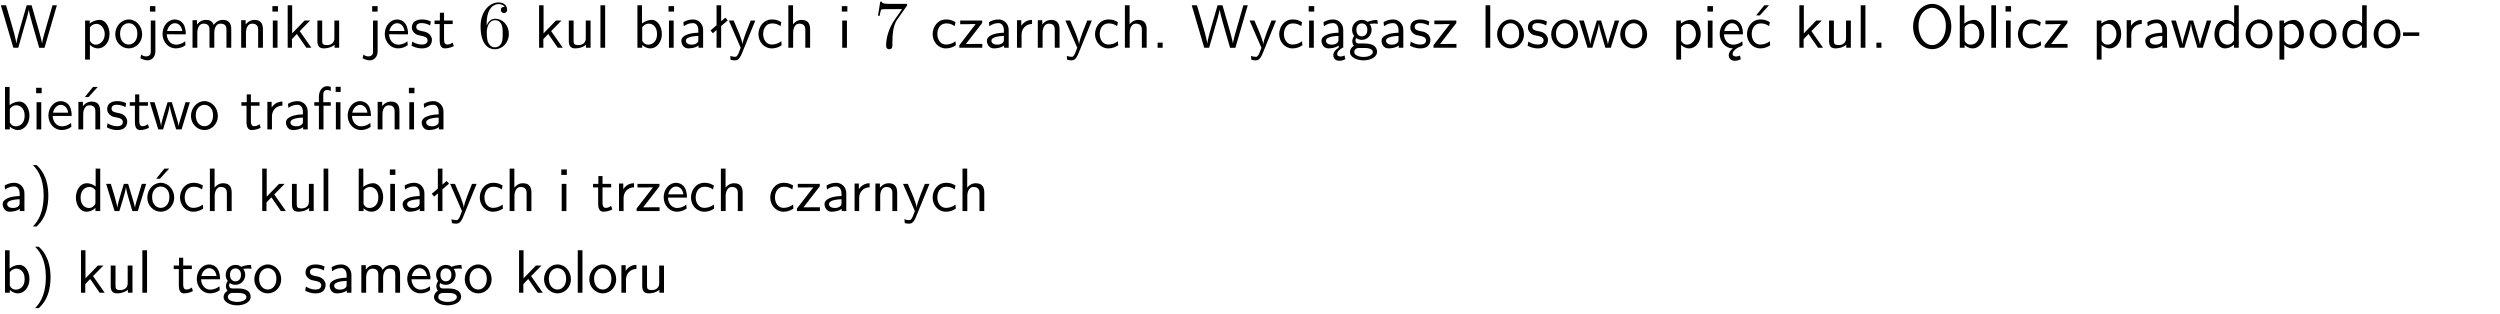 <?xml version="1.0" encoding="UTF-8"?>
<svg width="366pt" height="46pt" version="1.2" viewBox="0 0 366 46" xmlns="http://www.w3.org/2000/svg" xmlns:xlink="http://www.w3.org/1999/xlink">
 <defs>
  <symbol id="glyph0-1" overflow="visible">
   <path d="m8.328-6.219h-0.641l-0.812 2.812c-0.234 0.797-0.672 2.297-0.719 2.766 0-0.016-0.062-0.484-0.656-2.531l-0.875-3.047h-0.719l-0.812 2.797c-0.203 0.688-0.641 2.25-0.688 2.766h-0.016c-0.031-0.359-0.281-1.25-0.344-1.547-0.125-0.422-0.172-0.609-0.422-1.484l-0.734-2.531h-0.766l1.828 6.219h0.719l0.891-3.109c0.203-0.656 0.578-2 0.641-2.453 0.047 0.266 0.25 1.109 0.5 1.969l1.031 3.594h0.781z"/>
  </symbol>
  <symbol id="glyph0-2" overflow="visible">
   <path d="m1.438-0.406c0.281 0.25 0.672 0.5 1.203 0.5 0.875 0 1.672-0.875 1.672-2.094 0-1.078-0.578-2.078-1.438-2.078-0.531 0-1.047 0.188-1.469 0.531v-0.438h-0.672v5.719h0.703zm0-2.578c0.219-0.312 0.562-0.516 0.953-0.516 0.672 0 1.219 0.672 1.219 1.5 0 0.922-0.641 1.547-1.312 1.547-0.344 0-0.594-0.172-0.766-0.422-0.094-0.125-0.094-0.141-0.094-0.312z"/>
  </symbol>
  <symbol id="glyph0-3" overflow="visible">
   <path d="m4.203-1.969c0-1.203-0.891-2.172-1.953-2.172-1.109 0-1.984 1-1.984 2.172s0.922 2.062 1.969 2.062c1.078 0 1.969-0.906 1.969-2.062zm-1.969 1.5c-0.625 0-1.266-0.516-1.266-1.594s0.688-1.531 1.266-1.531c0.625 0 1.266 0.469 1.266 1.531s-0.609 1.594-1.266 1.594z"/>
  </symbol>
  <symbol id="glyph0-4" overflow="visible">
   <path d="m1.656-6.094h-0.797v0.797h0.797zm-2.203 7.625c0.438 0.25 0.844 0.312 1.078 0.312 0.562 0 1.125-0.469 1.125-1.312v-4.516h-0.672v4.594c0 0.578-0.453 0.656-0.703 0.656-0.266 0-0.5-0.094-0.688-0.281z"/>
  </symbol>
  <symbol id="glyph0-5" overflow="visible">
   <path d="m3.719-1.969c0-0.297-0.016-0.969-0.359-1.516-0.375-0.547-0.922-0.656-1.25-0.656-0.984 0-1.797 0.953-1.797 2.109 0 1.188 0.859 2.125 1.938 2.125 0.562 0 1.078-0.203 1.422-0.469l-0.047-0.578c-0.562 0.469-1.156 0.5-1.359 0.5-0.719 0-1.297-0.625-1.328-1.516zm-2.734-0.484c0.141-0.688 0.625-1.141 1.125-1.141 0.469 0 0.969 0.312 1.094 1.141z"/>
  </symbol>
  <symbol id="glyph0-6" overflow="visible">
   <path d="m6.391-2.672c0-0.609-0.141-1.406-1.219-1.406-0.547 0-1.016 0.25-1.344 0.734-0.234-0.688-0.859-0.734-1.141-0.734-0.656 0-1.078 0.359-1.312 0.688v-0.641h-0.656v4.031h0.703v-2.203c0-0.609 0.25-1.328 0.906-1.328 0.844 0 0.875 0.578 0.875 0.922v2.609h0.703v-2.203c0-0.609 0.25-1.328 0.906-1.328 0.844 0 0.875 0.578 0.875 0.922v2.609h0.703z"/>
  </symbol>
  <symbol id="glyph0-7" overflow="visible">
   <path d="m3.906-2.672c0-0.594-0.141-1.406-1.234-1.406-0.812 0-1.25 0.609-1.297 0.672v-0.625h-0.656v4.031h0.703v-2.203c0-0.594 0.234-1.328 0.906-1.328 0.859 0 0.875 0.641 0.875 0.922v2.609h0.703z"/>
  </symbol>
  <symbol id="glyph0-8" overflow="visible">
   <path d="m1.469-6.094h-0.812v0.797h0.812zm-0.062 2.109h-0.688v3.984h0.688z"/>
  </symbol>
  <symbol id="glyph0-9" overflow="visible">
   <path d="m2.516-2.438 1.516-1.547h-0.812l-1.812 1.875v-4.109h-0.656v6.219h0.625v-1.266l0.719-0.75 1.391 2.016h0.734z"/>
  </symbol>
  <symbol id="glyph0-10" overflow="visible">
   <path d="m3.906-3.984h-0.703v2.609c0 0.672-0.5 0.984-1.078 0.984-0.641 0-0.703-0.234-0.703-0.625v-2.969h-0.703v3c0 0.656 0.219 1.078 0.953 1.078 0.484 0 1.125-0.141 1.562-0.531v0.438h0.672z"/>
  </symbol>
  <symbol id="glyph0-11" overflow="visible">
   <path d="m3.078-3.844c-0.469-0.219-0.828-0.297-1.297-0.297-0.219 0-1.484 0-1.484 1.188 0 0.438 0.266 0.719 0.484 0.891 0.281 0.203 0.469 0.234 0.969 0.328 0.328 0.062 0.844 0.172 0.844 0.656 0 0.609-0.703 0.609-0.844 0.609-0.734 0-1.234-0.328-1.391-0.438l-0.109 0.609c0.281 0.141 0.781 0.391 1.516 0.391 0.156 0 0.641 0 1.031-0.281 0.281-0.219 0.438-0.578 0.438-0.953 0-0.5-0.344-0.812-0.359-0.828-0.344-0.312-0.594-0.375-1.031-0.453-0.5-0.094-0.906-0.188-0.906-0.625 0-0.562 0.641-0.562 0.75-0.562 0.297 0 0.766 0.047 1.281 0.344z"/>
  </symbol>
  <symbol id="glyph0-12" overflow="visible">
   <path d="m1.562-3.469h1.266v-0.516h-1.266v-1.141h-0.609v1.141h-0.781v0.516h0.75v2.406c0 0.531 0.125 1.156 0.75 1.156s1.078-0.219 1.312-0.328l-0.156-0.531c-0.234 0.188-0.516 0.297-0.797 0.297-0.344 0-0.469-0.281-0.469-0.75z"/>
  </symbol>
  <symbol id="glyph0-13" overflow="visible">
   <path d="m1.406-6.219h-0.688v6.219h0.688z"/>
  </symbol>
  <symbol id="glyph0-14" overflow="visible">
   <path d="m1.406-6.219h-0.672v6.219h0.703v-0.406c0.219 0.188 0.594 0.5 1.203 0.5 0.891 0 1.672-0.891 1.672-2.094 0-1.109-0.625-2.078-1.453-2.078-0.359 0-0.906 0.094-1.453 0.531zm0.031 3.219c0.141-0.219 0.469-0.531 0.953-0.531 0.531 0 1.219 0.391 1.219 1.531 0 1.172-0.75 1.547-1.297 1.547-0.359 0-0.656-0.156-0.875-0.562z"/>
  </symbol>
  <symbol id="glyph0-15" overflow="visible">
   <path d="m3.578-2.594c0-0.906-0.656-1.547-1.484-1.547-0.578 0-0.984 0.156-1.406 0.391l0.062 0.594c0.453-0.328 0.906-0.453 1.344-0.453 0.422 0 0.781 0.359 0.781 1.031v0.375c-1.344 0.031-2.484 0.406-2.484 1.188 0 0.391 0.25 1.109 1.031 1.109 0.125 0 0.969-0.016 1.484-0.422v0.328h0.672zm-0.703 1.406c0 0.172 0 0.391-0.297 0.562-0.266 0.172-0.609 0.172-0.703 0.172-0.438 0-0.828-0.203-0.828-0.578 0-0.625 1.453-0.688 1.828-0.703z"/>
  </symbol>
  <symbol id="glyph0-16" overflow="visible">
   <path d="m2.516-4.406-0.609 0.531v-2.344h-0.672v2.922l-0.891 0.766 0.344 0.406 0.547-0.469v2.594h0.672v-3.188l0.969-0.828z"/>
  </symbol>
  <symbol id="glyph0-17" overflow="visible">
   <path d="m4-3.984h-0.672c-1.172 2.859-1.188 3.266-1.188 3.469h-0.016c-0.047-0.594-0.766-2.266-0.812-2.344l-0.484-1.125h-0.703l1.734 3.984c-0.094 0.281-0.281 0.719-0.312 0.812-0.234 0.516-0.391 0.516-0.516 0.516-0.141 0-0.438-0.031-0.703-0.141l0.062 0.578c0.188 0.047 0.438 0.078 0.641 0.078 0.312 0 0.641-0.109 1.016-1.031z"/>
  </symbol>
  <symbol id="glyph0-18" overflow="visible">
   <path d="m3.672-3.75c-0.531-0.297-0.828-0.391-1.375-0.391-1.25 0-1.969 1.094-1.969 2.156 0 1.109 0.812 2.078 1.938 2.078 0.484 0 0.969-0.125 1.453-0.453l-0.047-0.594c-0.469 0.359-0.953 0.484-1.406 0.484-0.734 0-1.25-0.656-1.25-1.531 0-0.703 0.344-1.562 1.297-1.562 0.453 0 0.766 0.078 1.25 0.391z"/>
  </symbol>
  <symbol id="glyph0-19" overflow="visible">
   <path d="m3.906-2.672c0-0.594-0.141-1.406-1.234-1.406-0.562 0-0.984 0.281-1.266 0.641v-2.781h-0.688v6.219h0.703v-2.203c0-0.594 0.234-1.328 0.906-1.328 0.859 0 0.875 0.641 0.875 0.922v2.609h0.703z"/>
  </symbol>
  <symbol id="glyph0-20" overflow="visible">
   <path d="m3.594-3.625v-0.359h-3.219v0.531h1.25c0.109 0 0.219-0.016 0.328-0.016h0.688l-2.391 3.094v0.375h3.359v-0.562h-1.328c-0.109 0-0.203 0.016-0.312 0.016h-0.766z"/>
  </symbol>
  <symbol id="glyph0-21" overflow="visible">
   <path d="m1.406-1.922c0-0.891 0.641-1.547 1.531-1.562v-0.594c-0.797 0-1.297 0.453-1.578 0.859v-0.812h-0.625v4.031h0.672z"/>
  </symbol>
  <symbol id="glyph0-22" overflow="visible">
   <path d="m1.609-0.75h-0.734v0.75h0.734z"/>
  </symbol>
  <symbol id="glyph0-23" overflow="visible">
   <path d="m2.875-1.188c0 0.172 0 0.391-0.297 0.562-0.266 0.172-0.609 0.172-0.703 0.172-0.438 0-0.828-0.203-0.828-0.578 0-0.625 1.453-0.688 1.828-0.703zm-0.188 2.125c0-0.406 0.375-0.703 0.797-0.938h0.094v-2.594c0-0.906-0.656-1.547-1.484-1.547-0.578 0-0.984 0.156-1.406 0.391l0.062 0.594c0.453-0.328 0.906-0.453 1.344-0.453 0.422 0 0.781 0.359 0.781 1.031v0.375c-1.344 0.031-2.484 0.406-2.484 1.188 0 0.391 0.25 1.109 1.031 1.109 0.125 0 0.969-0.016 1.484-0.422v0.328c-0.453 0.25-0.812 0.688-0.781 1.141 0.016 0.391 0.281 0.766 0.891 0.766 0.297 0 0.516-0.062 0.875-0.234l-0.125-0.531c-0.203 0.094-0.406 0.141-0.594 0.141-0.25-0.031-0.469-0.078-0.484-0.344z"/>
  </symbol>
  <symbol id="glyph0-24" overflow="visible">
   <path d="m3.156-3.5c0.203 0 0.453-0.047 0.672-0.047 0.156 0 0.5 0.031 0.516 0.031l-0.094-0.562c-0.625 0-1.141 0.172-1.422 0.281-0.188-0.156-0.484-0.281-0.844-0.281-0.781 0-1.422 0.641-1.422 1.453 0 0.344 0.109 0.656 0.297 0.891-0.266 0.375-0.266 0.719-0.266 0.766 0 0.234 0.078 0.5 0.234 0.688-0.469 0.266-0.578 0.688-0.578 0.922 0 0.672 0.891 1.203 1.984 1.203 1.109 0 1.984-0.531 1.984-1.219 0-1.25-1.5-1.25-1.844-1.25h-0.781c-0.125 0-0.531 0-0.531-0.469 0-0.094 0.047-0.25 0.109-0.328 0.188 0.141 0.484 0.266 0.812 0.266 0.812 0 1.438-0.672 1.438-1.469 0-0.422-0.203-0.75-0.297-0.891zm-1.172 1.828c-0.328 0-0.797-0.203-0.797-0.953 0-0.734 0.469-0.938 0.797-0.938 0.391 0 0.812 0.25 0.812 0.938 0 0.703-0.422 0.953-0.812 0.953zm0.406 1.703c0.188 0 1.203 0 1.203 0.609 0 0.406-0.609 0.703-1.344 0.703s-1.375-0.281-1.375-0.703c0-0.031 0-0.609 0.703-0.609z"/>
  </symbol>
  <symbol id="glyph0-25" overflow="visible">
   <path d="m5.984-3.984h-0.641l-0.578 1.906c-0.109 0.312-0.375 1.203-0.422 1.594-0.031-0.281-0.266-1.078-0.422-1.594l-0.578-1.906h-0.625l-0.516 1.688c-0.094 0.312-0.406 1.344-0.438 1.797-0.047-0.422-0.344-1.438-0.484-1.938l-0.469-1.547h-0.688l1.234 3.984h0.703c0.047-0.141 0.359-1.141 0.562-1.844 0.125-0.422 0.375-1.297 0.391-1.641h0.016c0.016 0.25 0.172 0.875 0.281 1.266l0.656 2.219h0.797z"/>
  </symbol>
  <symbol id="glyph0-26" overflow="visible">
   <path d="m0.984-2.453c0.141-0.688 0.625-1.141 1.125-1.141 0.469 0 0.969 0.312 1.094 1.141zm1.219 3.391c0-0.406 0.391-0.734 0.797-0.969 0.266-0.078 0.484-0.203 0.672-0.344l-0.047-0.578c-0.562 0.469-1.156 0.5-1.359 0.5-0.719 0-1.297-0.625-1.328-1.516h2.781c0-0.297-0.016-0.969-0.359-1.516-0.375-0.547-0.922-0.656-1.25-0.656-0.984 0-1.797 0.953-1.797 2.109 0 1.188 0.859 2.125 1.938 2.125-0.359 0.25-0.641 0.656-0.609 1.047 0.016 0.391 0.281 0.766 0.891 0.766 0.297 0 0.516-0.062 0.875-0.234l-0.125-0.531c-0.203 0.094-0.406 0.141-0.594 0.141-0.25-0.031-0.469-0.078-0.484-0.344z"/>
  </symbol>
  <symbol id="glyph0-27" overflow="visible">
   <path d="m3.672-3.75c-0.531-0.297-0.828-0.391-1.375-0.391-1.25 0-1.969 1.094-1.969 2.156 0 1.109 0.812 2.078 1.938 2.078 0.484 0 0.969-0.125 1.453-0.453l-0.047-0.594c-0.469 0.359-0.953 0.484-1.406 0.484-0.734 0-1.25-0.656-1.25-1.531 0-0.703 0.344-1.562 1.297-1.562 0.453 0 0.766 0.078 1.25 0.391zm-0.125-2.469h-0.688l-1.203 1.484h0.547z"/>
  </symbol>
  <symbol id="glyph0-28" overflow="visible">
   <path d="m6.094-3.094c0-1.891-1.297-3.328-2.797-3.328-1.516 0-2.797 1.469-2.797 3.328 0 1.906 1.328 3.297 2.797 3.297 1.5 0 2.797-1.406 2.797-3.297zm-2.797 2.703c-1.047 0-2-1.109-2-2.844 0-1.641 0.984-2.609 2-2.609 1.031 0 2 1.016 2 2.609 0 1.75-0.969 2.844-2 2.844z"/>
  </symbol>
  <symbol id="glyph0-29" overflow="visible">
   <path d="m3.891-6.219h-0.672v2.625c-0.469-0.391-0.969-0.484-1.312-0.484-0.891 0-1.578 0.938-1.578 2.094 0 1.172 0.688 2.078 1.531 2.078 0.297 0 0.828-0.078 1.328-0.562v0.469h0.703zm-0.703 4.969c0 0.125 0 0.297-0.297 0.547-0.203 0.188-0.422 0.25-0.656 0.25-0.562 0-1.219-0.422-1.219-1.531 0-1.188 0.781-1.547 1.312-1.547 0.391 0 0.672 0.203 0.859 0.484z"/>
  </symbol>
  <symbol id="glyph0-30" overflow="visible">
   <path d="m2.469-1.734v-0.516h-2.375v0.516z"/>
  </symbol>
  <symbol id="glyph0-31" overflow="visible">
   <path d="m3.906-2.672c0-0.594-0.141-1.406-1.234-1.406-0.812 0-1.25 0.609-1.297 0.672v-0.625h-0.656v4.031h0.703v-2.203c0-0.594 0.234-1.328 0.906-1.328 0.859 0 0.875 0.641 0.875 0.922v2.609h0.703zm-0.359-3.547h-0.688l-1.203 1.484h0.547z"/>
  </symbol>
  <symbol id="glyph0-32" overflow="visible">
   <path d="m4.094-6.234h-0.734v0.75h0.734zm-0.031 2.25h-0.672v3.984h0.672zm-2.484 0.516h1.062v-0.516h-1.094v-1.078c0-0.578 0.328-0.719 0.547-0.719 0.188 0 0.391 0.062 0.547 0.172v-0.609c-0.062-0.031-0.281-0.109-0.547-0.109-0.656 0-1.188 0.641-1.188 1.531v0.812h-0.672v0.516h0.672v3.469h0.672z"/>
  </symbol>
  <symbol id="glyph0-33" overflow="visible">
   <path d="m1.047 2.25c0.297-0.281 0.891-0.828 1.297-1.922 0.359-0.969 0.422-1.922 0.422-2.578 0-2.891-1.281-4.078-1.719-4.484h-0.547c0.438 0.438 1.578 1.594 1.578 4.484 0 0.516-0.031 1.562-0.406 2.625-0.359 1.031-0.875 1.578-1.172 1.875z"/>
  </symbol>
  <symbol id="glyph0-34" overflow="visible">
   <path d="m4.203-1.969c0-1.203-0.891-2.172-1.953-2.172-1.109 0-1.984 1-1.984 2.172s0.922 2.062 1.969 2.062c1.078 0 1.969-0.906 1.969-2.062zm-1.969 1.5c-0.625 0-1.266-0.516-1.266-1.594s0.688-1.531 1.266-1.531c0.625 0 1.266 0.469 1.266 1.531s-0.609 1.594-1.266 1.594zm1.234-5.75h-0.703l-1.203 1.484h0.547z"/>
  </symbol>
  <symbol id="glyph1-1" overflow="visible">
   <path d="m1.312-3.266v-0.25c0-2.516 1.234-2.875 1.75-2.875 0.234 0 0.656 0.062 0.875 0.406-0.156 0-0.547 0-0.547 0.438 0 0.312 0.234 0.469 0.453 0.469 0.156 0 0.469-0.094 0.469-0.484 0-0.594-0.438-1.078-1.266-1.078-1.281 0-2.625 1.281-2.625 3.484 0 2.672 1.156 3.375 2.078 3.375 1.109 0 2.062-0.938 2.062-2.25 0-1.266-0.891-2.219-2-2.219-0.672 0-1.047 0.5-1.25 0.984zm1.188 3.203c-0.625 0-0.922-0.594-0.984-0.75-0.188-0.469-0.188-1.266-0.188-1.438 0-0.781 0.328-1.781 1.219-1.781 0.172 0 0.625 0 0.938 0.625 0.172 0.359 0.172 0.875 0.172 1.359s0 0.984-0.172 1.344c-0.297 0.594-0.75 0.641-0.984 0.641z"/>
  </symbol>
  <symbol id="glyph1-2" overflow="visible">
   <path d="m4.75-6.078c0.078-0.109 0.078-0.125 0.078-0.344h-2.422c-1.203 0-1.234-0.125-1.266-0.312h-0.25l-0.328 2.047h0.25c0.031-0.156 0.109-0.781 0.25-0.906 0.062-0.062 0.844-0.062 0.969-0.062h2.062c-0.109 0.156-0.891 1.25-1.109 1.578-0.906 1.344-1.234 2.734-1.234 3.75 0 0.094 0 0.547 0.469 0.547 0.453 0 0.453-0.453 0.453-0.547v-0.516c0-0.547 0.031-1.094 0.109-1.625 0.047-0.234 0.172-1.094 0.625-1.703z"/>
  </symbol>
  <clipPath id="clip1">
   <path d="m0 0h365.67v1h-365.67z"/>
  </clipPath>
 </defs>
 <g id="surface1">
  <use y="6.991" xlink:href="#glyph0-1"/>
  <use x="11.723" y="6.991" xlink:href="#glyph0-2"/>
  <use x="16.607" y="6.991" xlink:href="#glyph0-3"/>
  <use x="21.09" y="6.991" xlink:href="#glyph0-4"/>
  <use x="23.481" y="6.991" xlink:href="#glyph0-5"/>
  <use x="27.466" y="6.991" xlink:href="#glyph0-6"/>
  <use x="34.589" y="6.991" xlink:href="#glyph0-7"/>
  <use x="39.222" y="6.991" xlink:href="#glyph0-8"/>
  <use x="41.364" y="6.991" xlink:href="#glyph0-9"/>
  <use x="45.747" y="6.991" xlink:href="#glyph0-10"/>
  <use x="53.626" y="6.991" xlink:href="#glyph0-4"/>
  <use x="56.018" y="6.991" xlink:href="#glyph0-5"/>
  <use x="60.002" y="6.991" xlink:href="#glyph0-11"/>
  <use x="63.448" y="6.991" xlink:href="#glyph0-12"/>
  <use x="69.935" y="6.991" xlink:href="#glyph1-1"/>
  <use x="78.17" y="6.991" xlink:href="#glyph0-9"/>
  <use x="82.554" y="6.991" xlink:href="#glyph0-10"/>
  <use x="87.187" y="6.991" xlink:href="#glyph0-13"/>
  <use x="92.583" y="6.991" xlink:href="#glyph0-14"/>
  <use x="97.216" y="6.991" xlink:href="#glyph0-8"/>
  <use x="99.359" y="6.991" xlink:href="#glyph0-15"/>
  <use x="103.668" y="6.991" xlink:href="#glyph0-16"/>
  <use x="106.576" y="6.991" xlink:href="#glyph0-17"/>
  <use x="110.711" y="6.991" xlink:href="#glyph0-18"/>
  <use x="114.696" y="6.991" xlink:href="#glyph0-19"/>
  <use x="122.583" y="6.991" xlink:href="#glyph0-8"/>
  <use x="127.976" y="6.991" xlink:href="#glyph1-2"/>
  <use x="136.211" y="6.991" xlink:href="#glyph0-18"/>
  <use x="140.196" y="6.991" xlink:href="#glyph0-20"/>
  <use x="144.093" y="6.991" xlink:href="#glyph0-15"/>
  <use x="148.152" y="6.991" xlink:href="#glyph0-21"/>
  <use x="151.215" y="6.991" xlink:href="#glyph0-7"/>
  <use x="155.848" y="6.991" xlink:href="#glyph0-17"/>
  <use x="159.983" y="6.991" xlink:href="#glyph0-18"/>
  <use x="163.967" y="6.991" xlink:href="#glyph0-19"/>
  <use x="168.6" y="6.991" xlink:href="#glyph0-22"/>
  <use x="174.346" y="6.991" xlink:href="#glyph0-1"/>
  <use x="182.814" y="6.991" xlink:href="#glyph0-17"/>
  <use x="186.948" y="6.991" xlink:href="#glyph0-18"/>
  <use x="190.933" y="6.991" xlink:href="#glyph0-8"/>
  <use x="193.075" y="6.991" xlink:href="#glyph0-23"/>
  <use x="197.384" y="6.991" xlink:href="#glyph0-24"/>
  <use x="201.867" y="6.991" xlink:href="#glyph0-15"/>
  <use x="206.177" y="6.991" xlink:href="#glyph0-11"/>
  <use x="209.614" y="6.991" xlink:href="#glyph0-20"/>
  <use x="216.766" y="6.991" xlink:href="#glyph0-13"/>
  <use x="218.908" y="6.991" xlink:href="#glyph0-3"/>
  <use x="223.391" y="6.991" xlink:href="#glyph0-11"/>
  <use x="226.828" y="6.991" xlink:href="#glyph0-3"/>
  <use x="231.06" y="6.991" xlink:href="#glyph0-25"/>
  <use x="236.936" y="6.991" xlink:href="#glyph0-3"/>
  <use x="244.674" y="6.991" xlink:href="#glyph0-2"/>
  <use x="249.307" y="6.991" xlink:href="#glyph0-8"/>
  <use x="251.449" y="6.991" xlink:href="#glyph0-26"/>
  <use x="255.434" y="6.991" xlink:href="#glyph0-27"/>
  <use x="262.673" y="6.991" xlink:href="#glyph0-9"/>
  <use x="267.057" y="6.991" xlink:href="#glyph0-10"/>
  <use x="271.69" y="6.991" xlink:href="#glyph0-13"/>
  <use x="273.832" y="6.991" xlink:href="#glyph0-22"/>
  <use x="279.577" y="6.991" xlink:href="#glyph0-28"/>
  <use x="286.178" y="6.991" xlink:href="#glyph0-14"/>
  <use x="290.811" y="6.991" xlink:href="#glyph0-13"/>
  <use x="292.953" y="6.991" xlink:href="#glyph0-8"/>
  <use x="295.095" y="6.991" xlink:href="#glyph0-18"/>
  <use x="299.079" y="6.991" xlink:href="#glyph0-20"/>
  <use x="306.232" y="6.991" xlink:href="#glyph0-2"/>
  <use x="310.614" y="6.991" xlink:href="#glyph0-21"/>
  <use x="313.678" y="6.991" xlink:href="#glyph0-15"/>
  <use x="317.736" y="6.991" xlink:href="#glyph0-25"/>
  <use x="323.863" y="6.991" xlink:href="#glyph0-29"/>
  <use x="328.495" y="6.991" xlink:href="#glyph0-3"/>
  <use x="332.979" y="6.991" xlink:href="#glyph0-2"/>
  <use x="337.863" y="6.991" xlink:href="#glyph0-3"/>
  <use x="342.597" y="6.991" xlink:href="#glyph0-29"/>
  <use x="347.23" y="6.991" xlink:href="#glyph0-3"/>
  <use x="351.713" y="6.991" xlink:href="#glyph0-30"/>
  <use x="0" y="18.946" xlink:href="#glyph0-14"/>
  <use x="4.633" y="18.946" xlink:href="#glyph0-8"/>
  <use x="6.775" y="18.946" xlink:href="#glyph0-5"/>
  <use x="10.76" y="18.946" xlink:href="#glyph0-31"/>
  <use x="15.393" y="18.946" xlink:href="#glyph0-11"/>
  <use x="18.829" y="18.946" xlink:href="#glyph0-12"/>
  <use x="21.816" y="18.946" xlink:href="#glyph0-25"/>
  <use x="27.692" y="18.946" xlink:href="#glyph0-3"/>
  <use x="35.17" y="18.946" xlink:href="#glyph0-12"/>
  <use x="38.408" y="18.946" xlink:href="#glyph0-21"/>
  <use x="41.471" y="18.946" xlink:href="#glyph0-15"/>
  <use x="45.781" y="18.946" xlink:href="#glyph0-32"/>
  <use x="50.588" y="18.946" xlink:href="#glyph0-5"/>
  <use x="54.572" y="18.946" xlink:href="#glyph0-7"/>
  <use x="59.205" y="18.946" xlink:href="#glyph0-8"/>
  <use x="61.347" y="18.946" xlink:href="#glyph0-15"/>
  <use x="0" y="30.902" xlink:href="#glyph0-15"/>
  <use x="4.309" y="30.902" xlink:href="#glyph0-33"/>
  <use x="10.782" y="30.902" xlink:href="#glyph0-29"/>
  <use x="15.415" y="30.902" xlink:href="#glyph0-25"/>
  <use x="21.3" y="30.902" xlink:href="#glyph0-34"/>
  <use x="26.025" y="30.902" xlink:href="#glyph0-18"/>
  <use x="30.01" y="30.902" xlink:href="#glyph0-19"/>
  <use x="37.637" y="30.902" xlink:href="#glyph0-9"/>
  <use x="42.021" y="30.902" xlink:href="#glyph0-10"/>
  <use x="46.654" y="30.902" xlink:href="#glyph0-13"/>
  <use x="51.782" y="30.902" xlink:href="#glyph0-14"/>
  <use x="56.415" y="30.902" xlink:href="#glyph0-8"/>
  <use x="58.557" y="30.902" xlink:href="#glyph0-15"/>
  <use x="62.866" y="30.902" xlink:href="#glyph0-16"/>
  <use x="65.775" y="30.902" xlink:href="#glyph0-17"/>
  <use x="69.909" y="30.902" xlink:href="#glyph0-18"/>
  <use x="73.894" y="30.902" xlink:href="#glyph0-19"/>
  <use x="81.513" y="30.902" xlink:href="#glyph0-8"/>
  <use x="86.649" y="30.902" xlink:href="#glyph0-12"/>
  <use x="89.887" y="30.902" xlink:href="#glyph0-21"/>
  <use x="92.951" y="30.902" xlink:href="#glyph0-20"/>
  <use x="96.849" y="30.902" xlink:href="#glyph0-5"/>
  <use x="100.833" y="30.902" xlink:href="#glyph0-18"/>
  <use x="104.818" y="30.902" xlink:href="#glyph0-19"/>
  <use x="112.437" y="30.902" xlink:href="#glyph0-18"/>
  <use x="116.422" y="30.902" xlink:href="#glyph0-20"/>
  <use x="120.319" y="30.902" xlink:href="#glyph0-15"/>
  <use x="124.377" y="30.902" xlink:href="#glyph0-21"/>
  <use x="127.441" y="30.902" xlink:href="#glyph0-7"/>
  <use x="132.074" y="30.902" xlink:href="#glyph0-17"/>
  <use x="136.209" y="30.902" xlink:href="#glyph0-18"/>
  <use x="140.193" y="30.902" xlink:href="#glyph0-19"/>
  <use x="0" y="42.857" xlink:href="#glyph0-14"/>
  <use x="4.633" y="42.857" xlink:href="#glyph0-33"/>
  <use x="11.106" y="42.857" xlink:href="#glyph0-9"/>
  <use x="15.489" y="42.857" xlink:href="#glyph0-10"/>
  <use x="20.122" y="42.857" xlink:href="#glyph0-13"/>
  <use x="25.259" y="42.857" xlink:href="#glyph0-12"/>
  <use x="28.497" y="42.857" xlink:href="#glyph0-5"/>
  <use x="32.482" y="42.857" xlink:href="#glyph0-24"/>
  <use x="36.965" y="42.857" xlink:href="#glyph0-3"/>
  <use x="44.434" y="42.857" xlink:href="#glyph0-11"/>
  <use x="47.871" y="42.857" xlink:href="#glyph0-15"/>
  <use x="52.18" y="42.857" xlink:href="#glyph0-6"/>
  <use x="59.303" y="42.857" xlink:href="#glyph0-5"/>
  <use x="63.288" y="42.857" xlink:href="#glyph0-24"/>
  <use x="67.771" y="42.857" xlink:href="#glyph0-3"/>
  <use x="75.24" y="42.857" xlink:href="#glyph0-9"/>
  <use x="79.381" y="42.857" xlink:href="#glyph0-3"/>
  <use x="83.865" y="42.857" xlink:href="#glyph0-13"/>
  <use x="86.007" y="42.857" xlink:href="#glyph0-3"/>
  <use x="90.239" y="42.857" xlink:href="#glyph0-21"/>
  <use x="93.303" y="42.857" xlink:href="#glyph0-10"/>
 </g>
</svg>

